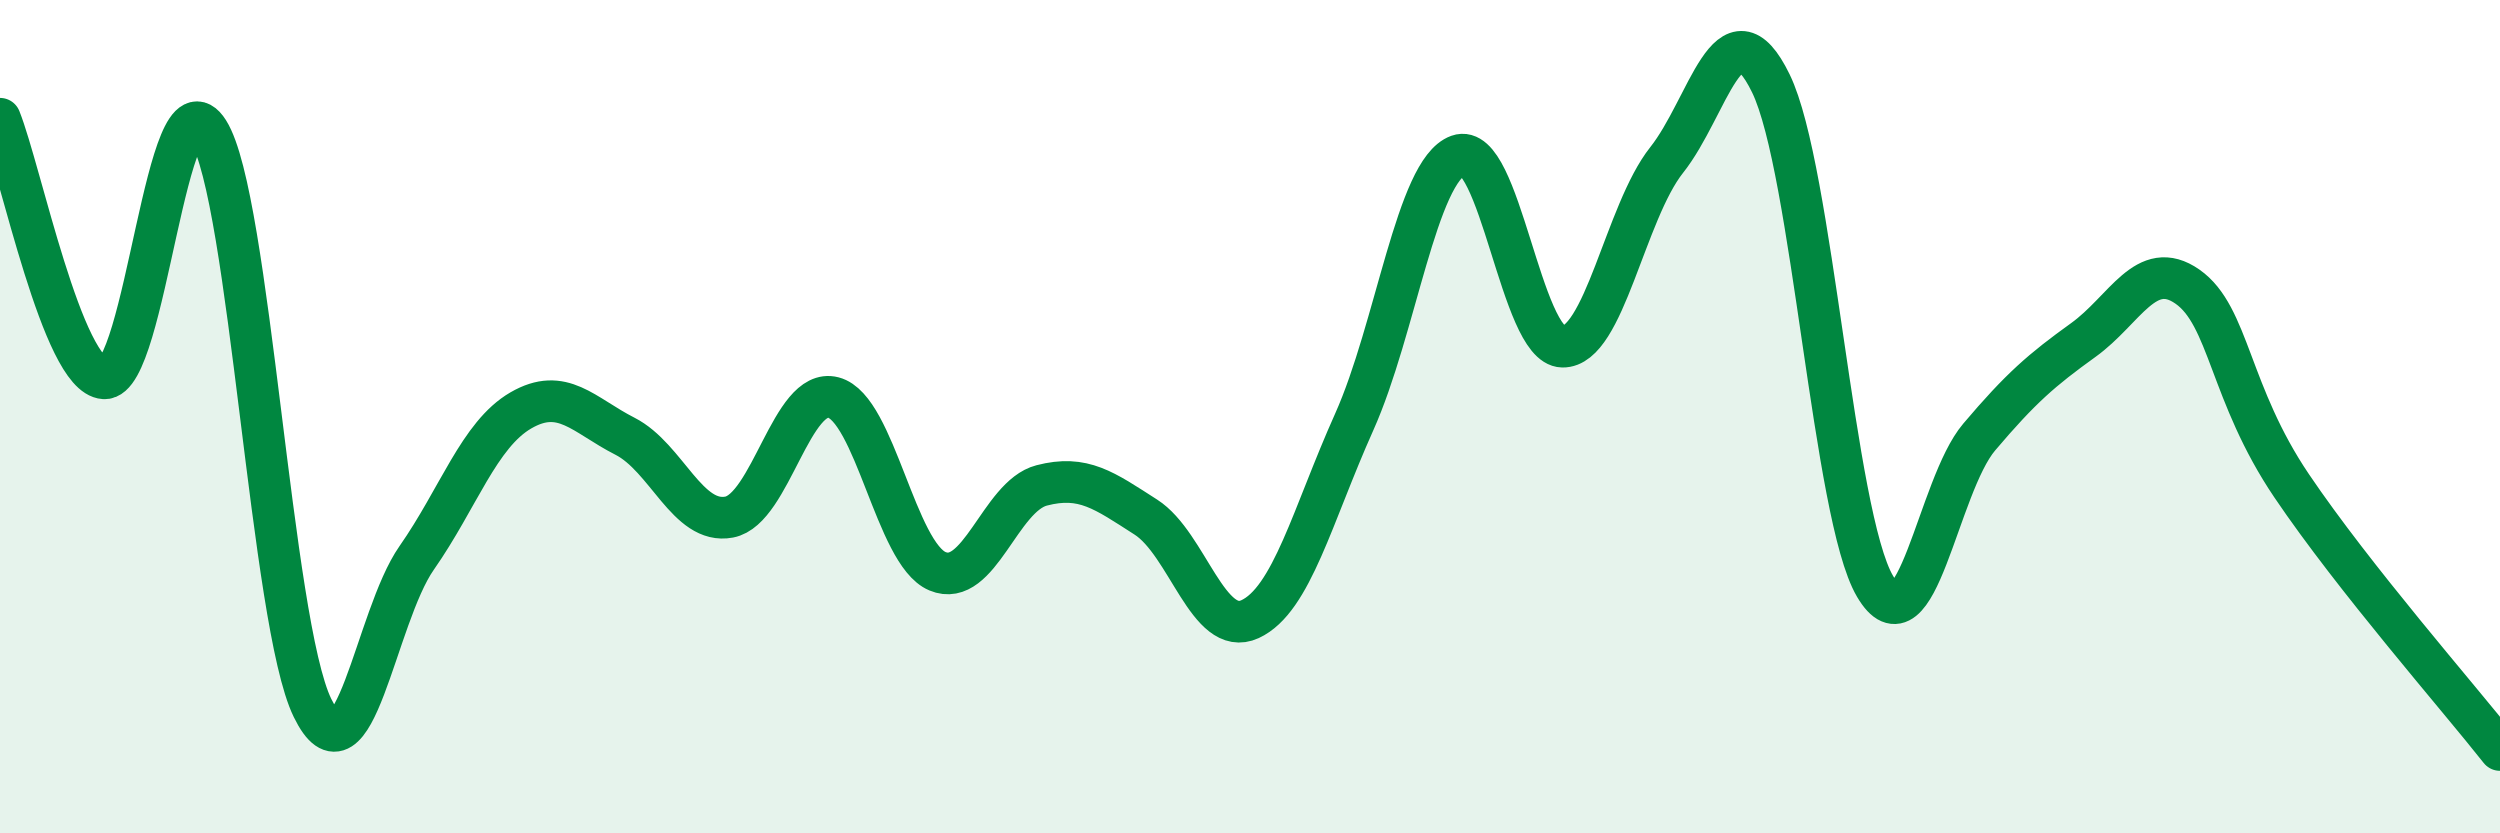 
    <svg width="60" height="20" viewBox="0 0 60 20" xmlns="http://www.w3.org/2000/svg">
      <path
        d="M 0,2.85 C 0.5,4.1 1.5,9.02 2.5,9.08 C 3.5,9.14 4,1.57 5,3.15 C 6,4.73 6.5,14.94 7.5,16.99 C 8.5,19.04 9,14.82 10,13.39 C 11,11.96 11.5,10.43 12.5,9.85 C 13.5,9.27 14,9.96 15,10.47 C 16,10.98 16.5,12.6 17.5,12.41 C 18.5,12.22 19,9.28 20,9.54 C 21,9.8 21.5,13.29 22.5,13.71 C 23.5,14.13 24,11.91 25,11.65 C 26,11.39 26.5,11.77 27.5,12.41 C 28.5,13.05 29,15.32 30,14.86 C 31,14.4 31.5,12.36 32.5,10.13 C 33.5,7.9 34,4.09 35,3.73 C 36,3.37 36.5,8.3 37.5,8.32 C 38.5,8.34 39,5.1 40,3.84 C 41,2.58 41.5,-0.05 42.5,2 C 43.5,4.05 44,12.37 45,14.07 C 46,15.77 46.5,11.67 47.5,10.49 C 48.5,9.31 49,8.88 50,8.16 C 51,7.44 51.5,6.18 52.5,6.88 C 53.5,7.58 53.5,9.44 55,11.66 C 56.5,13.88 59,16.73 60,18L60 20L0 20Z"
        fill="#008740"
        opacity="0.1"
        stroke-linecap="round"
        stroke-linejoin="round"
      />
      <path
        d="M 0,2.85 C 0.5,4.1 1.5,9.02 2.5,9.08 C 3.5,9.14 4,1.57 5,3.15 C 6,4.73 6.5,14.94 7.5,16.99 C 8.5,19.04 9,14.82 10,13.39 C 11,11.96 11.5,10.43 12.5,9.85 C 13.5,9.27 14,9.96 15,10.47 C 16,10.98 16.5,12.6 17.5,12.41 C 18.5,12.22 19,9.28 20,9.54 C 21,9.8 21.5,13.29 22.5,13.71 C 23.5,14.13 24,11.91 25,11.65 C 26,11.39 26.5,11.77 27.5,12.41 C 28.5,13.05 29,15.32 30,14.86 C 31,14.4 31.5,12.36 32.5,10.13 C 33.5,7.9 34,4.09 35,3.73 C 36,3.37 36.5,8.3 37.5,8.32 C 38.5,8.34 39,5.1 40,3.84 C 41,2.58 41.5,-0.05 42.5,2 C 43.5,4.05 44,12.37 45,14.07 C 46,15.77 46.5,11.67 47.5,10.49 C 48.5,9.31 49,8.88 50,8.16 C 51,7.44 51.5,6.18 52.5,6.88 C 53.5,7.58 53.5,9.44 55,11.66 C 56.5,13.88 59,16.73 60,18"
        stroke="#008740"
        stroke-width="1"
        fill="none"
        stroke-linecap="round"
        stroke-linejoin="round"
      />
    </svg>
  